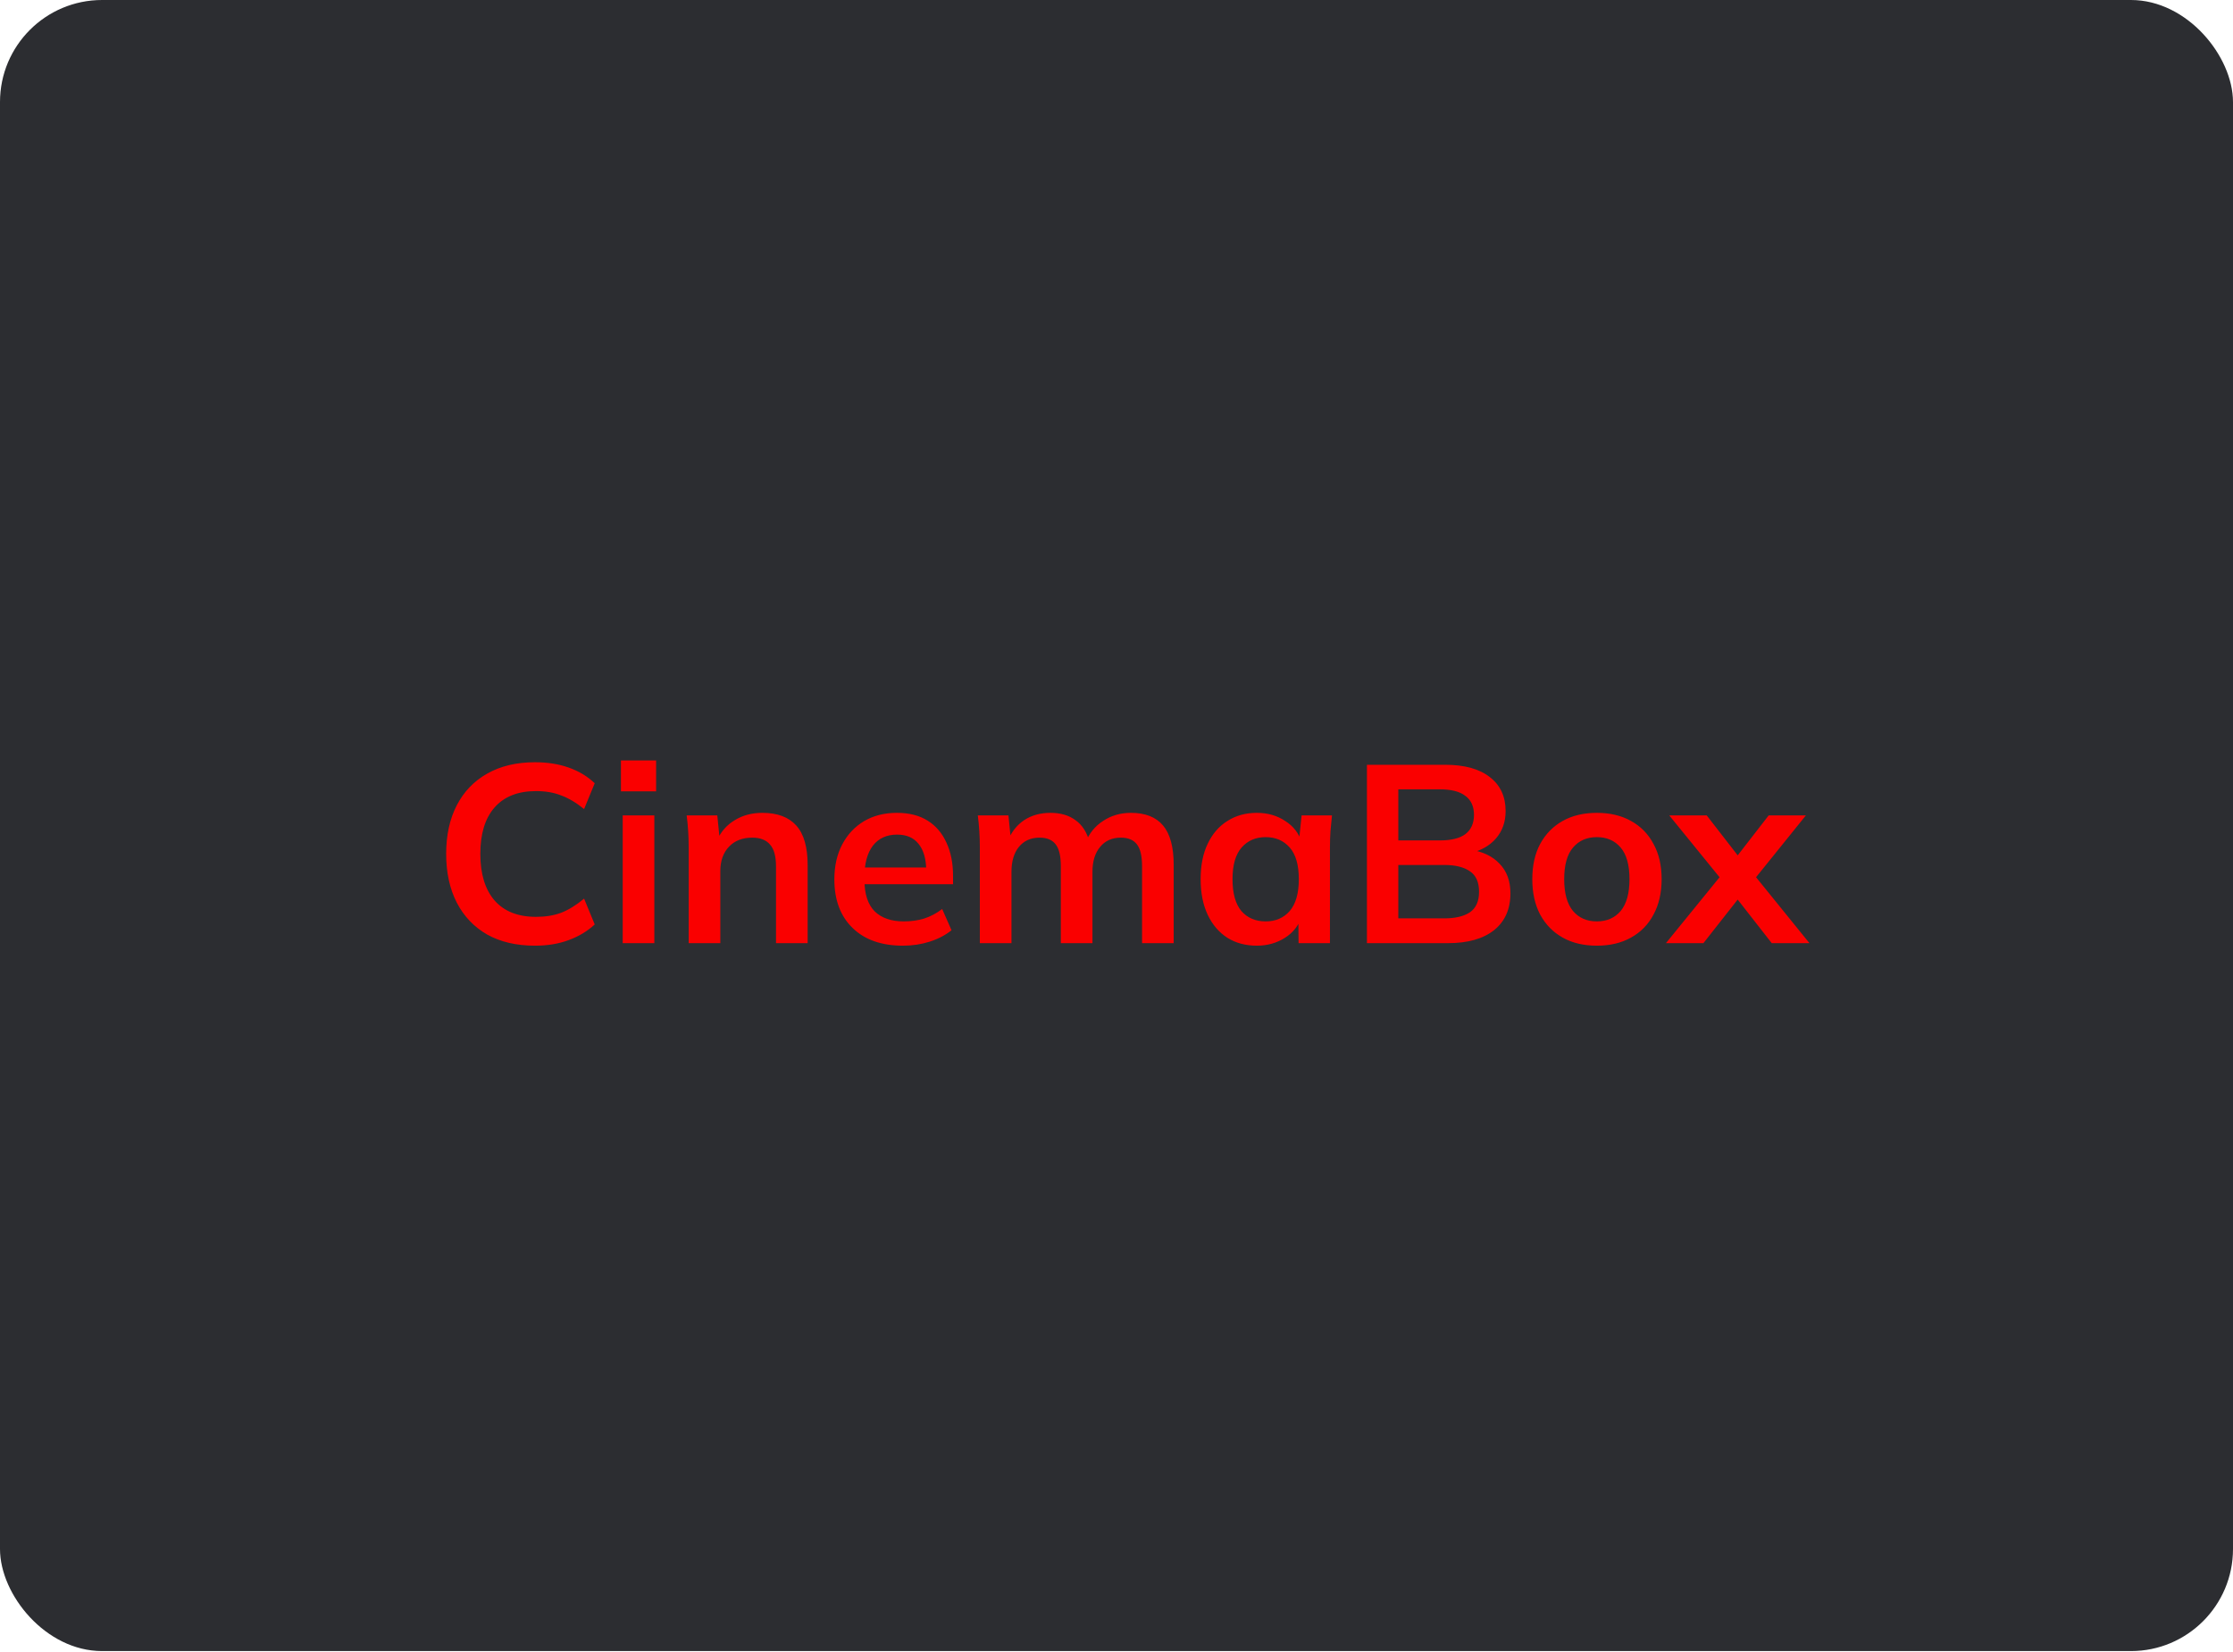 <svg width="1400" height="1036" viewBox="0 0 1400 1036" fill="none" xmlns="http://www.w3.org/2000/svg">
<g clip-path="url(#clip0_2009_547)">
<rect width="1400" height="1035.42" rx="64" fill="#2C2D31"/>
<g clip-path="url(#clip1_2009_547)">
<path d="M335.42 593.056C323.785 593.056 313.788 590.729 305.432 586.075C297.181 581.314 290.834 574.65 286.391 566.082C281.948 557.408 279.727 547.2 279.727 535.459C279.727 523.717 281.948 513.562 286.391 504.994C290.834 496.425 297.181 489.814 305.432 485.16C313.788 480.4 323.785 478.02 335.42 478.02C343.248 478.02 350.283 479.13 356.524 481.352C362.871 483.573 368.318 486.852 372.867 491.189L366.203 507.374C361.231 503.354 356.418 500.498 351.764 498.805C347.215 497.007 341.979 496.108 336.055 496.108C324.737 496.108 316.063 499.546 310.033 506.422C304.109 513.192 301.148 522.871 301.148 535.459C301.148 548.046 304.109 557.778 310.033 564.654C316.063 571.53 324.737 574.968 336.055 574.968C341.979 574.968 347.215 574.121 351.764 572.429C356.418 570.631 361.231 567.669 366.203 563.543L372.867 579.728C368.318 583.959 362.871 587.238 356.524 589.565C350.283 591.893 343.248 593.056 335.42 593.056ZM390.411 591.469V511.341H410.245V591.469H390.411ZM389.3 496.267V476.909H411.356V496.267H389.3ZM431.783 591.469V531.333C431.783 528.054 431.678 524.722 431.466 521.337C431.255 517.952 430.937 514.62 430.514 511.341H449.713L451.3 527.208H449.396C451.935 521.601 455.69 517.317 460.662 514.355C465.633 511.288 471.398 509.754 477.957 509.754C487.371 509.754 494.459 512.398 499.219 517.687C503.979 522.976 506.359 531.227 506.359 542.44V591.469H486.525V543.392C486.525 536.939 485.256 532.338 482.717 529.588C480.284 526.732 476.582 525.304 471.61 525.304C465.475 525.304 460.609 527.208 457.012 531.016C453.416 534.824 451.617 539.901 451.617 546.248V591.469H431.783ZM566.105 593.056C552.671 593.056 542.145 589.354 534.529 581.949C526.913 574.545 523.105 564.39 523.105 551.484C523.105 543.128 524.744 535.829 528.024 529.588C531.303 523.347 535.851 518.481 541.669 514.99C547.593 511.499 554.469 509.754 562.297 509.754C570.019 509.754 576.471 511.393 581.654 514.673C586.838 517.952 590.752 522.553 593.396 528.477C596.146 534.401 597.522 541.329 597.522 549.263V554.499H539.131V544.027H583.4L580.702 546.248C580.702 538.843 579.116 533.184 575.942 529.27C572.875 525.356 568.379 523.4 562.455 523.4C555.897 523.4 550.819 525.727 547.223 530.381C543.732 535.035 541.987 541.541 541.987 549.898V551.96C541.987 560.634 544.102 567.14 548.334 571.477C552.671 575.708 558.753 577.824 566.581 577.824C571.129 577.824 575.361 577.242 579.274 576.078C583.294 574.809 587.102 572.799 590.699 570.049L596.57 583.377C592.761 586.445 588.213 588.825 582.924 590.517C577.635 592.21 572.028 593.056 566.105 593.056ZM614.317 591.469V531.333C614.317 528.054 614.211 524.722 614 521.337C613.788 517.952 613.471 514.62 613.048 511.341H632.247L633.834 527.208H631.93C634.151 521.707 637.536 517.423 642.085 514.355C646.739 511.288 652.24 509.754 658.586 509.754C664.933 509.754 670.169 511.288 674.295 514.355C678.526 517.317 681.488 521.971 683.18 528.318H680.642C682.863 522.606 686.513 518.11 691.59 514.831C696.668 511.446 702.485 509.754 709.044 509.754C718.035 509.754 724.752 512.398 729.195 517.687C733.638 522.976 735.859 531.227 735.859 542.44V591.469H716.025V543.233C716.025 536.887 714.968 532.338 712.852 529.588C710.736 526.732 707.351 525.304 702.697 525.304C697.196 525.304 692.859 527.261 689.686 531.174C686.513 534.983 684.926 540.166 684.926 546.724V591.469H665.092V543.233C665.092 536.887 664.034 532.338 661.919 529.588C659.803 526.732 656.418 525.304 651.764 525.304C646.263 525.304 641.926 527.261 638.753 531.174C635.685 534.983 634.151 540.166 634.151 546.724V591.469H614.317ZM787.969 593.056C780.988 593.056 774.852 591.417 769.563 588.137C764.274 584.752 760.149 579.939 757.187 573.698C754.225 567.457 752.744 560 752.744 551.326C752.744 542.652 754.225 535.247 757.187 529.112C760.149 522.871 764.274 518.11 769.563 514.831C774.852 511.446 780.988 509.754 787.969 509.754C794.739 509.754 800.663 511.446 805.74 514.831C810.924 518.11 814.361 522.553 816.054 528.16H814.308L816.054 511.341H835.094C834.777 514.62 834.46 517.952 834.142 521.337C833.931 524.722 833.825 528.054 833.825 531.333V591.469H814.15L813.991 574.968H815.895C814.203 580.468 810.765 584.858 805.582 588.137C800.398 591.417 794.527 593.056 787.969 593.056ZM793.523 577.824C799.764 577.824 804.788 575.655 808.596 571.318C812.404 566.875 814.308 560.211 814.308 551.326C814.308 542.44 812.404 535.829 808.596 531.492C804.788 527.155 799.764 524.986 793.523 524.986C787.282 524.986 782.257 527.155 778.449 531.492C774.641 535.829 772.737 542.44 772.737 551.326C772.737 560.211 774.588 566.875 778.29 571.318C782.098 575.655 787.176 577.824 793.523 577.824ZM857.01 591.469V479.606H906.039C918.204 479.606 927.565 482.198 934.124 487.381C940.682 492.459 943.961 499.546 943.961 508.643C943.961 515.413 941.952 521.125 937.932 525.78C933.912 530.434 928.359 533.554 921.271 535.141V532.761C929.417 533.925 935.71 536.887 940.153 541.647C944.702 546.301 946.976 552.489 946.976 560.211C946.976 570.155 943.538 577.877 936.662 583.377C929.787 588.772 920.214 591.469 907.943 591.469H857.01ZM876.685 575.92H905.563C912.439 575.92 917.781 574.65 921.589 572.112C925.397 569.467 927.301 565.183 927.301 559.259C927.301 553.23 925.397 548.946 921.589 546.407C917.781 543.762 912.439 542.44 905.563 542.44H876.685V575.92ZM876.685 527.049H902.548C909.847 527.049 915.242 525.727 918.733 523.082C922.329 520.332 924.127 516.312 924.127 511.023C924.127 505.734 922.329 501.767 918.733 499.123C915.242 496.373 909.847 494.997 902.548 494.997H876.685V527.049ZM1001.15 593.056C992.9 593.056 985.76 591.364 979.731 587.979C973.701 584.594 968.994 579.781 965.609 573.54C962.33 567.299 960.69 559.894 960.69 551.326C960.69 542.757 962.33 535.406 965.609 529.27C968.994 523.029 973.701 518.216 979.731 514.831C985.76 511.446 992.9 509.754 1001.15 509.754C1009.4 509.754 1016.54 511.446 1022.57 514.831C1028.71 518.216 1033.41 523.029 1036.69 529.27C1040.08 535.406 1041.77 542.757 1041.77 551.326C1041.77 559.894 1040.08 567.299 1036.69 573.54C1033.41 579.781 1028.71 584.594 1022.57 587.979C1016.54 591.364 1009.4 593.056 1001.15 593.056ZM1001.15 577.824C1007.39 577.824 1012.36 575.655 1016.07 571.318C1019.77 566.875 1021.62 560.211 1021.62 551.326C1021.62 542.44 1019.77 535.829 1016.07 531.492C1012.36 527.155 1007.39 524.986 1001.15 524.986C994.91 524.986 989.938 527.155 986.236 531.492C982.534 535.829 980.683 542.44 980.683 551.326C980.683 560.211 982.534 566.875 986.236 571.318C989.938 575.655 994.91 577.824 1001.15 577.824ZM1044.48 591.469L1081.77 545.613V554.658L1046.55 511.341H1070.03L1093.04 541.012H1085.9L1108.9 511.341H1132.23L1097.32 554.658V545.613L1134.45 591.469H1110.81L1085.9 559.577H1093.04L1067.97 591.469H1044.48Z" fill="#FA0000"/>
</g>
</g>
<defs>
<clipPath id="clip0_2009_547">
<rect width="1400" height="1035.42" rx="64" fill="white"/>
</clipPath>
<clipPath id="clip1_2009_547">
<rect width="1086" height="857.266" fill="white" transform="translate(157 89)"/>
</clipPath>
</defs>
</svg>
